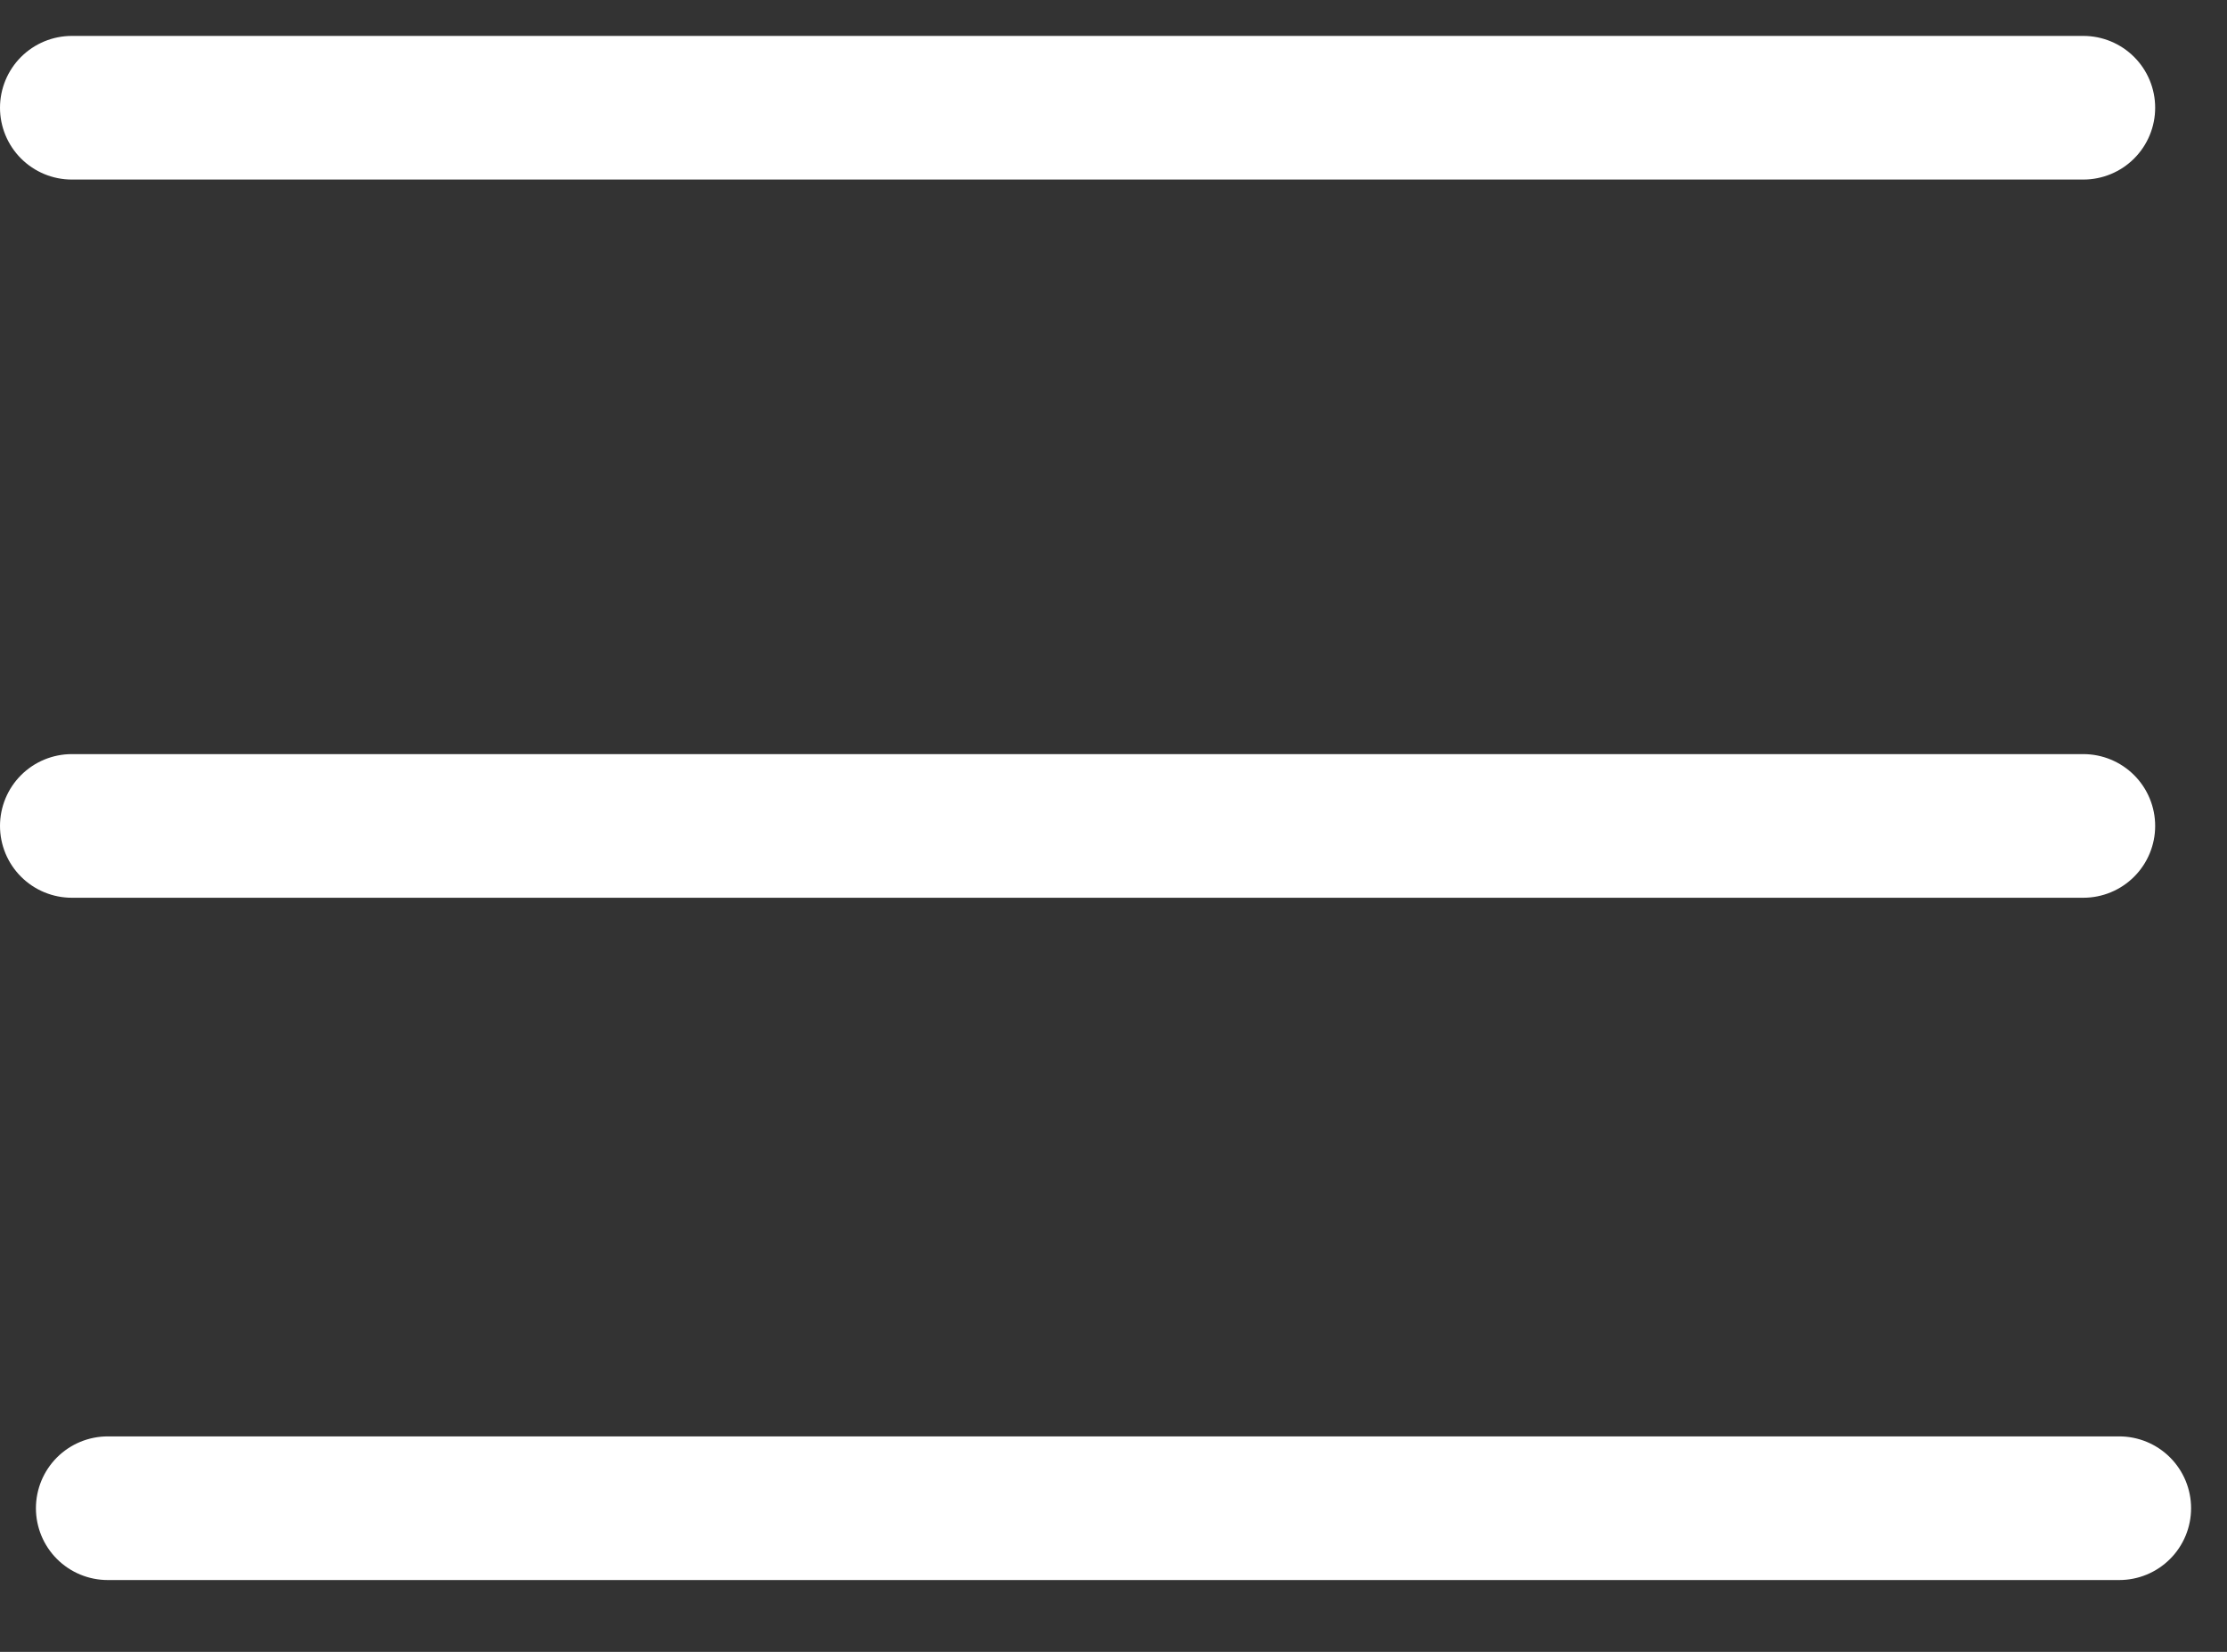<?xml version="1.0" encoding="utf-8"?>
<svg width="31px" height="23px" viewBox="0 0 31 23" version="1.1" xmlns:xlink="http://www.w3.org/1999/xlink" xmlns="http://www.w3.org/2000/svg">
  <rect x="0" y="0" width="31" height="23" fill="#333333" stroke="none"/>
  <desc>Created with Lunacy</desc>
  <g id="Group-16" transform="translate(1 1)">
    <path d="M0 0.5L28 0.5" id="Path" fill="none" fill-rule="evenodd" stroke="#FFFFFF" stroke-width="2" stroke-linecap="round" stroke-linejoin="round" />
    <path d="M0 0.5L28 0.5" transform="translate(0 10)" id="Path" fill="none" fill-rule="evenodd" stroke="#FFFFFF" stroke-width="2" stroke-linecap="round" stroke-linejoin="round" />
    <path d="M0 0.5L28 0.5" transform="translate(0.5 19.5)" id="Path-Copy" fill="none" fill-rule="evenodd" stroke="#FFFFFF" stroke-width="2" stroke-linecap="round" stroke-linejoin="round" />
  </g>
</svg>